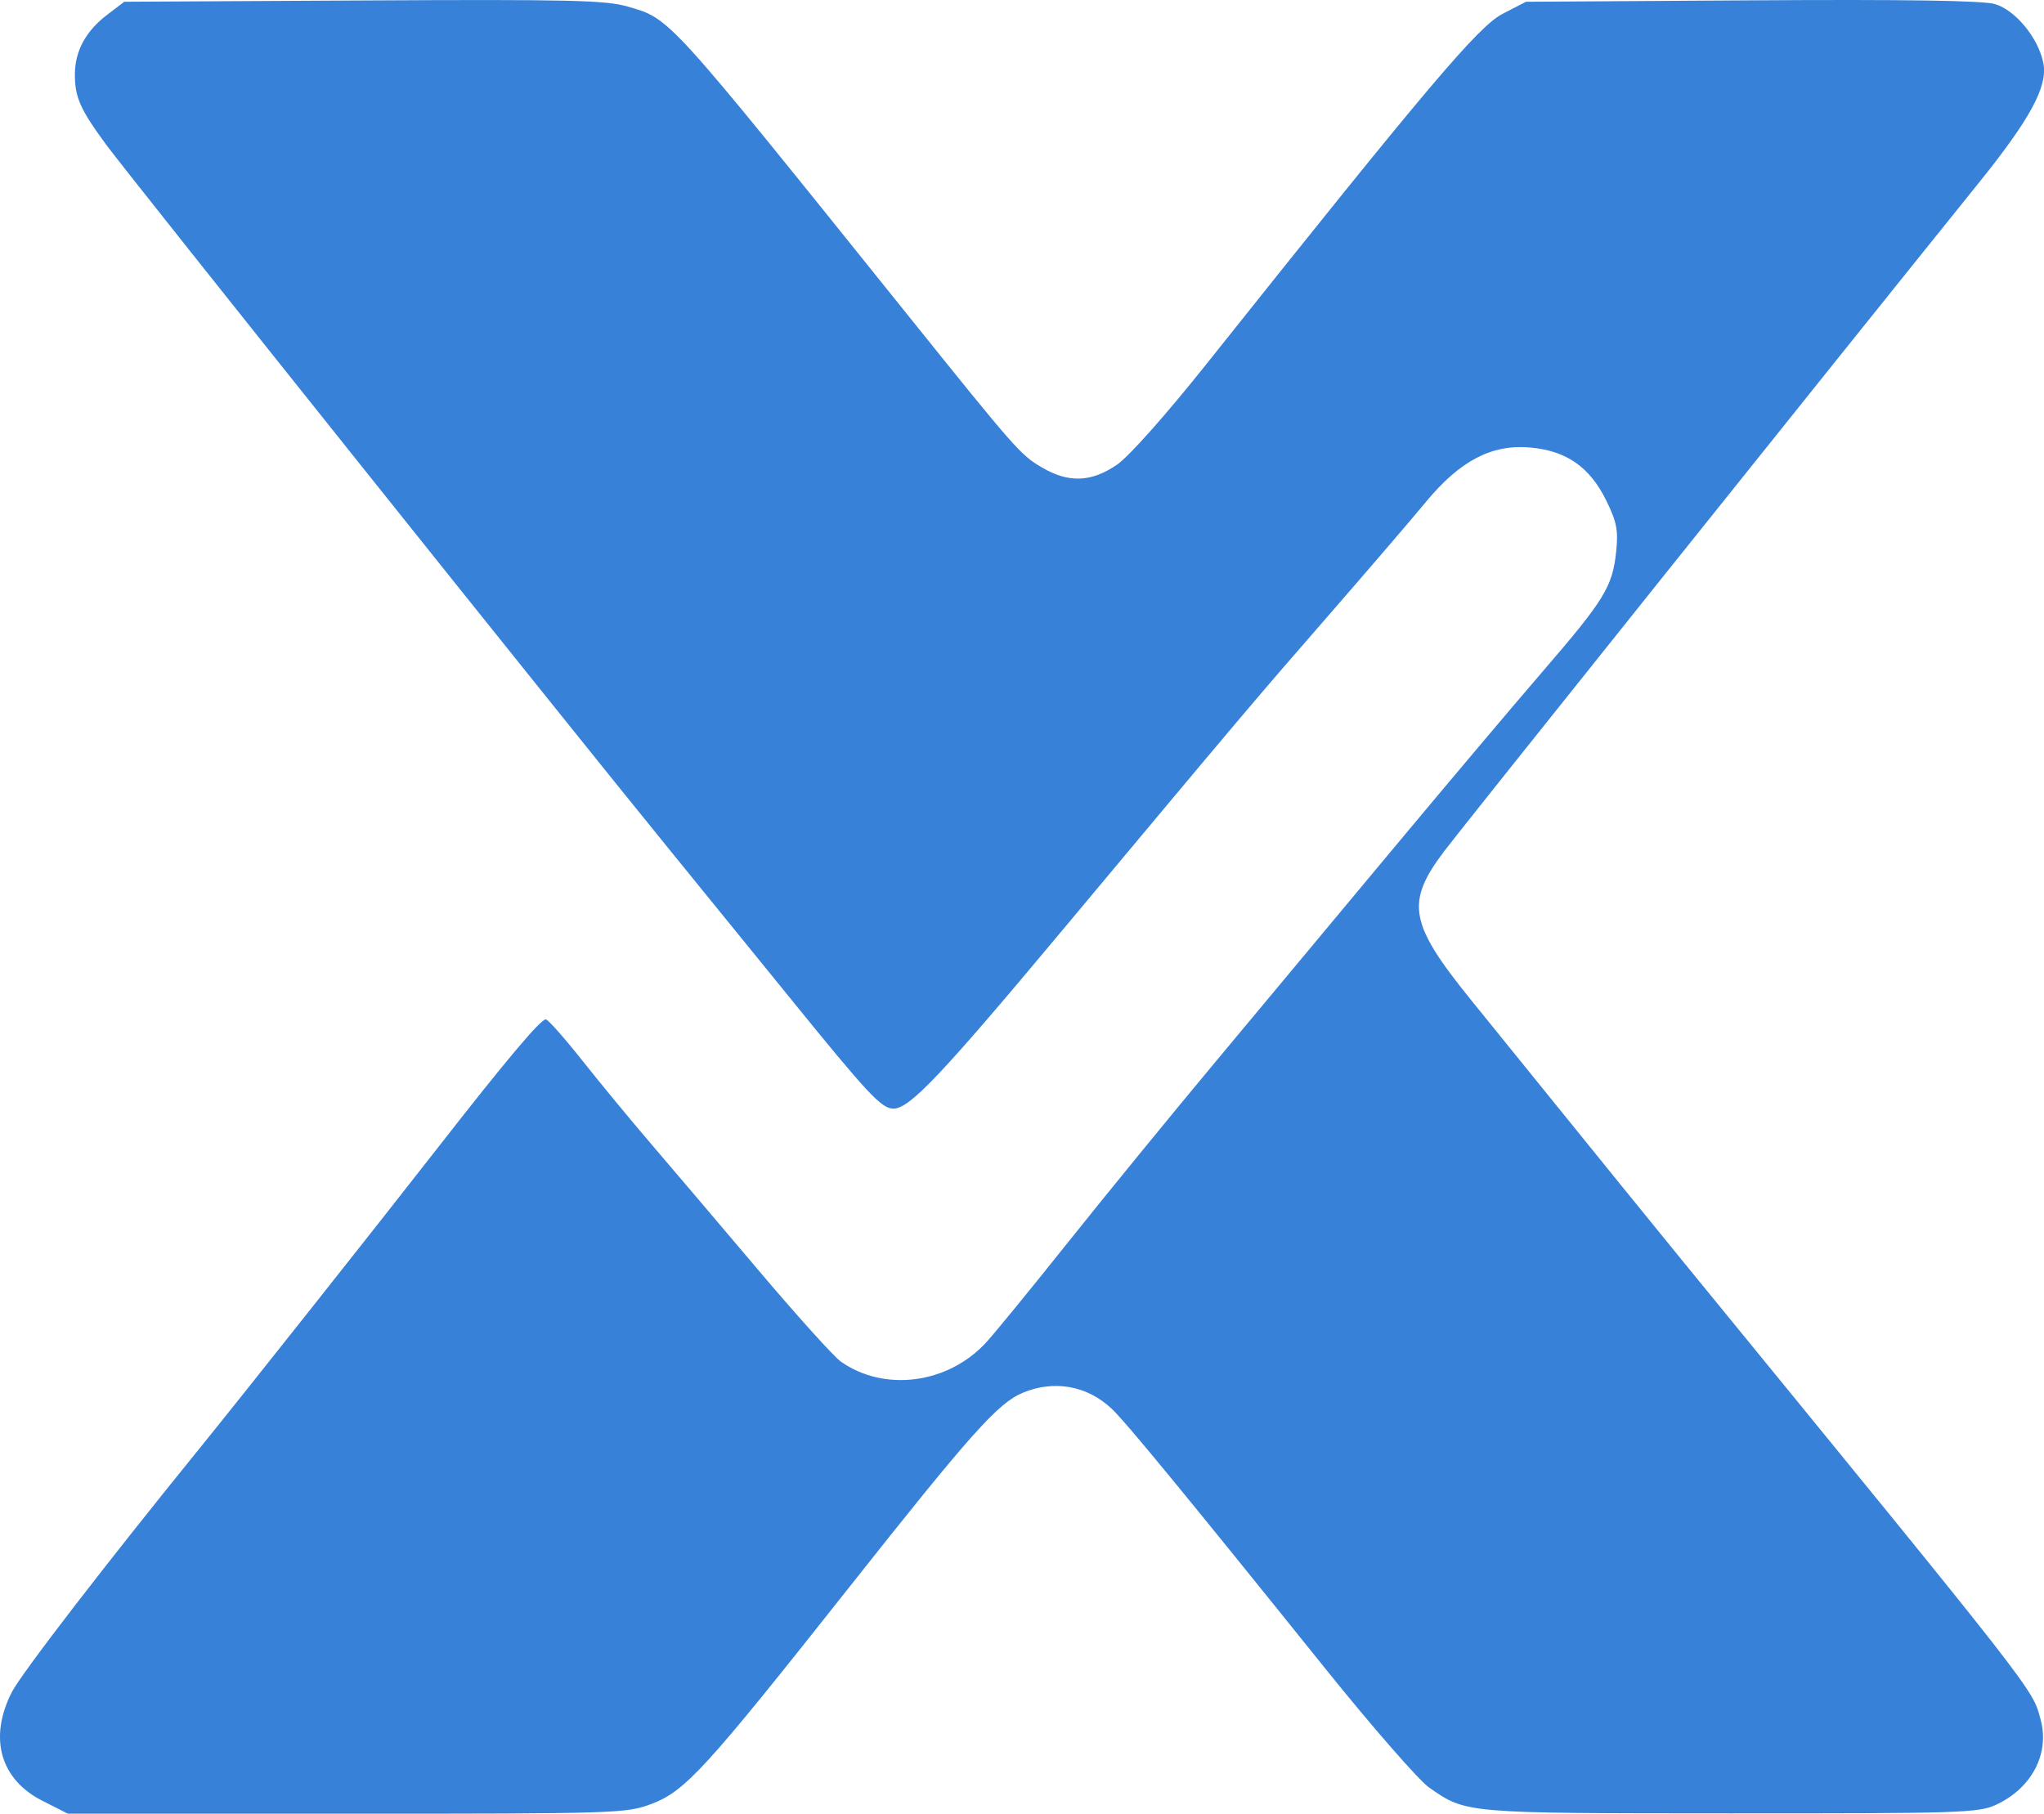 <?xml version="1.0" encoding="UTF-8" standalone="no"?>
<!-- Created with Inkscape (http://www.inkscape.org/) -->

<svg
   width="115.044mm"
   height="102.096mm"
   viewBox="0 0 115.044 102.096"
   version="1.1"
   id="svg1"
   xml:space="preserve"
   xmlns:inkscape="http://www.inkscape.org/namespaces/inkscape"
   xmlns:sodipodi="http://sodipodi.sourceforge.net/DTD/sodipodi-0.dtd"
   xmlns="http://www.w3.org/2000/svg"
   xmlns:svg="http://www.w3.org/2000/svg"><sodipodi:namedview
     id="namedview1"
     pagecolor="#ffffff"
     bordercolor="#000000"
     borderopacity="0.25"
     inkscape:showpageshadow="2"
     inkscape:pageopacity="0.0"
     inkscape:pagecheckerboard="0"
     inkscape:deskcolor="#d1d1d1"
     inkscape:document-units="mm"
     inkscape:zoom="0.89887065"
     inkscape:cx="397.16504"
     inkscape:cy="561.8161"
     inkscape:window-width="1600"
     inkscape:window-height="1165"
     inkscape:window-x="482"
     inkscape:window-y="25"
     inkscape:window-maximized="0"
     inkscape:current-layer="layer1"><inkscape:page
       x="0"
       y="0"
       width="115.044"
       height="102.096"
       id="page2"
       margin="0"
       bleed="0" /></sodipodi:namedview><defs
     id="defs1" /><g
     inkscape:label="Ebene 1"
     inkscape:groupmode="layer"
     id="layer1"
     transform="translate(-43.055,-102.404)"><path
       style="fill:#3782d8;fill-opacity:1;stroke:none;stroke-opacity:1"
       d="m 45.44,203.772 c -2.371,-1.201 -3.03,-3.529 -1.727,-6.101 0.532,-1.05 5.304,-7.244 10.74,-13.942 2.253,-2.776 9.805,-12.309 13.215,-16.681 3.865,-4.956 5.805,-7.263 6.107,-7.263 0.12,0 1.043,1.042 2.052,2.315 1.008,1.273 2.752,3.387 3.875,4.696 1.123,1.31 3.825,4.491 6.005,7.069 2.18,2.578 4.285,4.913 4.678,5.189 2.448,1.717 5.999,1.257 8.151,-1.056 0.452,-0.486 2.53,-3.026 4.618,-5.646 2.088,-2.619 5.832,-7.203 8.321,-10.186 2.488,-2.983 6.958,-8.346 9.934,-11.918 2.976,-3.572 6.791,-8.096 8.48,-10.054 3.477,-4.032 3.927,-4.768 4.132,-6.755 0.122,-1.18 0.029,-1.654 -0.554,-2.847 -0.931,-1.903 -2.258,-2.825 -4.315,-2.999 -2.157,-0.182 -3.936,0.755 -5.859,3.087 -0.78,0.946 -3.223,3.793 -5.428,6.326 -4.233,4.861 -4.73,5.449 -15.017,17.765 -6.816,8.16 -8.597,10.041 -9.506,10.041 -0.673,0 -1.429,-0.81 -5.883,-6.305 -1.926,-2.376 -4.974,-6.127 -6.773,-8.334 -5.69,-6.983 -30.315,-37.806 -31.637,-39.601 -1.488,-2.019 -1.789,-2.7 -1.779,-4.015 0.011,-1.29 0.62,-2.408 1.807,-3.313 l 0.972,-0.741 13.45,-0.073 c 11.593,-0.063 13.647,-0.016 14.88,0.343 2.418,0.703 2.115,0.369 15.735,17.325 6.124,7.624 6.38,7.915 7.592,8.625 1.499,0.879 2.776,0.83 4.216,-0.16 0.686,-0.472 2.75,-2.797 5.075,-5.715 12.417,-15.591 15.26,-18.954 16.618,-19.658 l 1.323,-0.686 12.7,-0.081 c 8.709,-0.055 13.014,0.011 13.7,0.211 1.161,0.339 2.464,1.935 2.728,3.342 0.245,1.304 -0.74,3.123 -3.64,6.725 -8.628,10.716 -29.137,36.36 -30.086,37.618 -2.185,2.895 -1.976,4.063 1.496,8.357 1.14,1.41 3.134,3.874 4.431,5.475 1.297,1.601 3.136,3.872 4.087,5.047 0.951,1.175 2.451,3.021 3.334,4.101 20.21,24.732 19.746,24.136 20.224,25.913 0.515,1.914 -0.507,3.861 -2.515,4.787 -0.987,0.455 -1.996,0.488 -14.949,0.483 -14.994,-0.006 -14.85,0.006 -16.949,-1.448 -0.575,-0.399 -3.21,-3.417 -5.854,-6.707 -7.904,-9.834 -11.229,-13.88 -12.028,-14.63 -1.376,-1.294 -3.238,-1.626 -4.996,-0.891 -1.409,0.589 -2.909,2.272 -9.891,11.101 -7.998,10.113 -9.117,11.335 -11.033,12.053 -1.397,0.523 -1.98,0.541 -17.131,0.541 H 46.877 Z"
       id="path2" /></g></svg>
